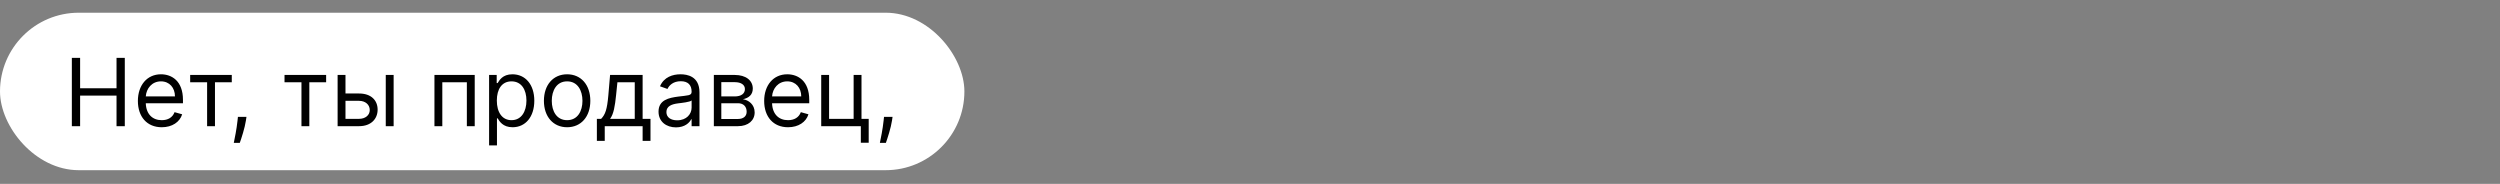 <?xml version="1.0" encoding="UTF-8"?> <svg xmlns="http://www.w3.org/2000/svg" width="2556" height="188" viewBox="0 0 2556 188" fill="none"><rect x="0" y="0" width="2556" height="188" fill="#808080" stroke="none"/> <rect y="13" width="986" height="161" rx="80.5" fill="white"></rect> <path d="M73.454 129H81.909V97.773H119.136V129H127.591V59.182H119.136V90.273H81.909V59.182H73.454V129ZM165.381 130.091C176.017 130.091 183.79 124.773 186.244 116.864L178.472 114.682C176.426 120.136 171.688 122.864 165.381 122.864C155.938 122.864 149.426 116.761 149.051 105.545H187.062V102.136C187.062 82.636 175.472 75.954 164.562 75.954C150.381 75.954 140.972 87.136 140.972 103.227C140.972 119.318 150.244 130.091 165.381 130.091ZM149.051 98.591C149.597 90.443 155.358 83.182 164.562 83.182C173.29 83.182 178.881 89.727 178.881 98.591H149.051ZM194.426 84.136H211.744V129H219.79V84.136H236.972V76.636H194.426V84.136ZM251.989 119.455H243.261L242.852 123.273C241.864 132.511 239.92 141.716 239.034 146.045H245.17C246.807 141.409 250.284 130.909 251.443 123.136L251.989 119.455ZM290.895 84.136H308.213V129H316.259V84.136H333.44V76.636H290.895V84.136ZM353.222 95.591V76.636H345.176V129H367.131C379.403 129 386.085 121.5 386.085 112.091C386.085 102.545 379.403 95.591 367.131 95.591H353.222ZM394.403 129H402.449V76.636H394.403V129ZM353.222 103.091H367.131C373.506 103.091 378.04 106.977 378.04 112.5C378.04 117.784 373.506 121.5 367.131 121.5H353.222V103.091ZM444.176 129H452.222V84.136H477.312V129H485.358V76.636H444.176V129ZM500.051 148.636H508.097V120.955H508.778C510.551 123.818 513.96 130.091 524.051 130.091C537.142 130.091 546.278 119.591 546.278 102.955C546.278 86.454 537.142 75.954 523.915 75.954C513.688 75.954 510.551 82.227 508.778 84.954H507.824V76.636H500.051V148.636ZM507.96 102.818C507.96 91.091 513.142 83.182 522.96 83.182C533.188 83.182 538.233 91.773 538.233 102.818C538.233 114 533.051 122.864 522.96 122.864C513.278 122.864 507.96 114.682 507.96 102.818ZM579.824 130.091C594.006 130.091 603.551 119.318 603.551 103.091C603.551 86.727 594.006 75.954 579.824 75.954C565.642 75.954 556.097 86.727 556.097 103.091C556.097 119.318 565.642 130.091 579.824 130.091ZM579.824 122.864C569.051 122.864 564.142 113.591 564.142 103.091C564.142 92.591 569.051 83.182 579.824 83.182C590.597 83.182 595.506 92.591 595.506 103.091C595.506 113.591 590.597 122.864 579.824 122.864ZM610.241 144H618.287V129H657.014V144H665.06V121.5H657.014V76.636H623.741L621.969 97.364C620.707 112.023 618.832 117.068 614.605 121.5H610.241V144ZM623.741 121.5C627.423 116.659 628.753 108.307 629.878 97.364L631.241 84.136H648.969V121.5H623.741ZM691.148 130.227C700.284 130.227 705.057 125.318 706.693 121.909H707.102V129H715.148V94.5C715.148 77.864 702.466 75.954 695.784 75.954C687.875 75.954 678.875 78.682 674.784 88.227L682.42 90.954C684.193 87.136 688.386 83.046 696.057 83.046C703.455 83.046 707.102 86.966 707.102 93.682V93.954C707.102 97.841 703.148 97.5 693.602 98.727C683.886 99.989 673.284 102.136 673.284 114.136C673.284 124.364 681.193 130.227 691.148 130.227ZM692.375 123C685.966 123 681.33 120.136 681.33 114.545C681.33 108.409 686.92 106.5 693.193 105.682C696.602 105.273 705.739 104.318 707.102 102.682V110.045C707.102 116.591 701.92 123 692.375 123ZM729.832 129H754.514C765.151 129 771.56 123 771.56 114.955C771.56 106.739 765.321 102.307 759.56 101.455C765.457 100.227 769.651 96.921 769.651 90.546C769.651 82.193 762.491 76.636 751.241 76.636H729.832V129ZM737.469 121.636V105.545H754.514C760.037 105.545 763.378 108.852 763.378 114.273C763.378 118.841 760.037 121.636 754.514 121.636H737.469ZM737.469 98.591V84H751.241C757.685 84 761.605 86.693 761.605 91.091C761.605 95.761 757.685 98.591 751.241 98.591H737.469ZM805.693 130.091C816.33 130.091 824.102 124.773 826.557 116.864L818.784 114.682C816.739 120.136 812 122.864 805.693 122.864C796.25 122.864 789.739 116.761 789.364 105.545H827.375V102.136C827.375 82.636 815.784 75.954 804.875 75.954C790.693 75.954 781.284 87.136 781.284 103.227C781.284 119.318 790.557 130.091 805.693 130.091ZM789.364 98.591C789.909 90.443 795.67 83.182 804.875 83.182C813.602 83.182 819.193 89.727 819.193 98.591H789.364ZM880.795 76.636H872.75V121.5H847.659V76.636H839.614V129H880.114V145.909H888.159V121.5H880.795V76.636ZM912.551 119.455H903.824L903.415 123.273C902.426 132.511 900.483 141.716 899.597 146.045H905.733C907.369 141.409 910.847 130.909 912.006 123.136L912.551 119.455Z" fill="black"></path> </svg> 